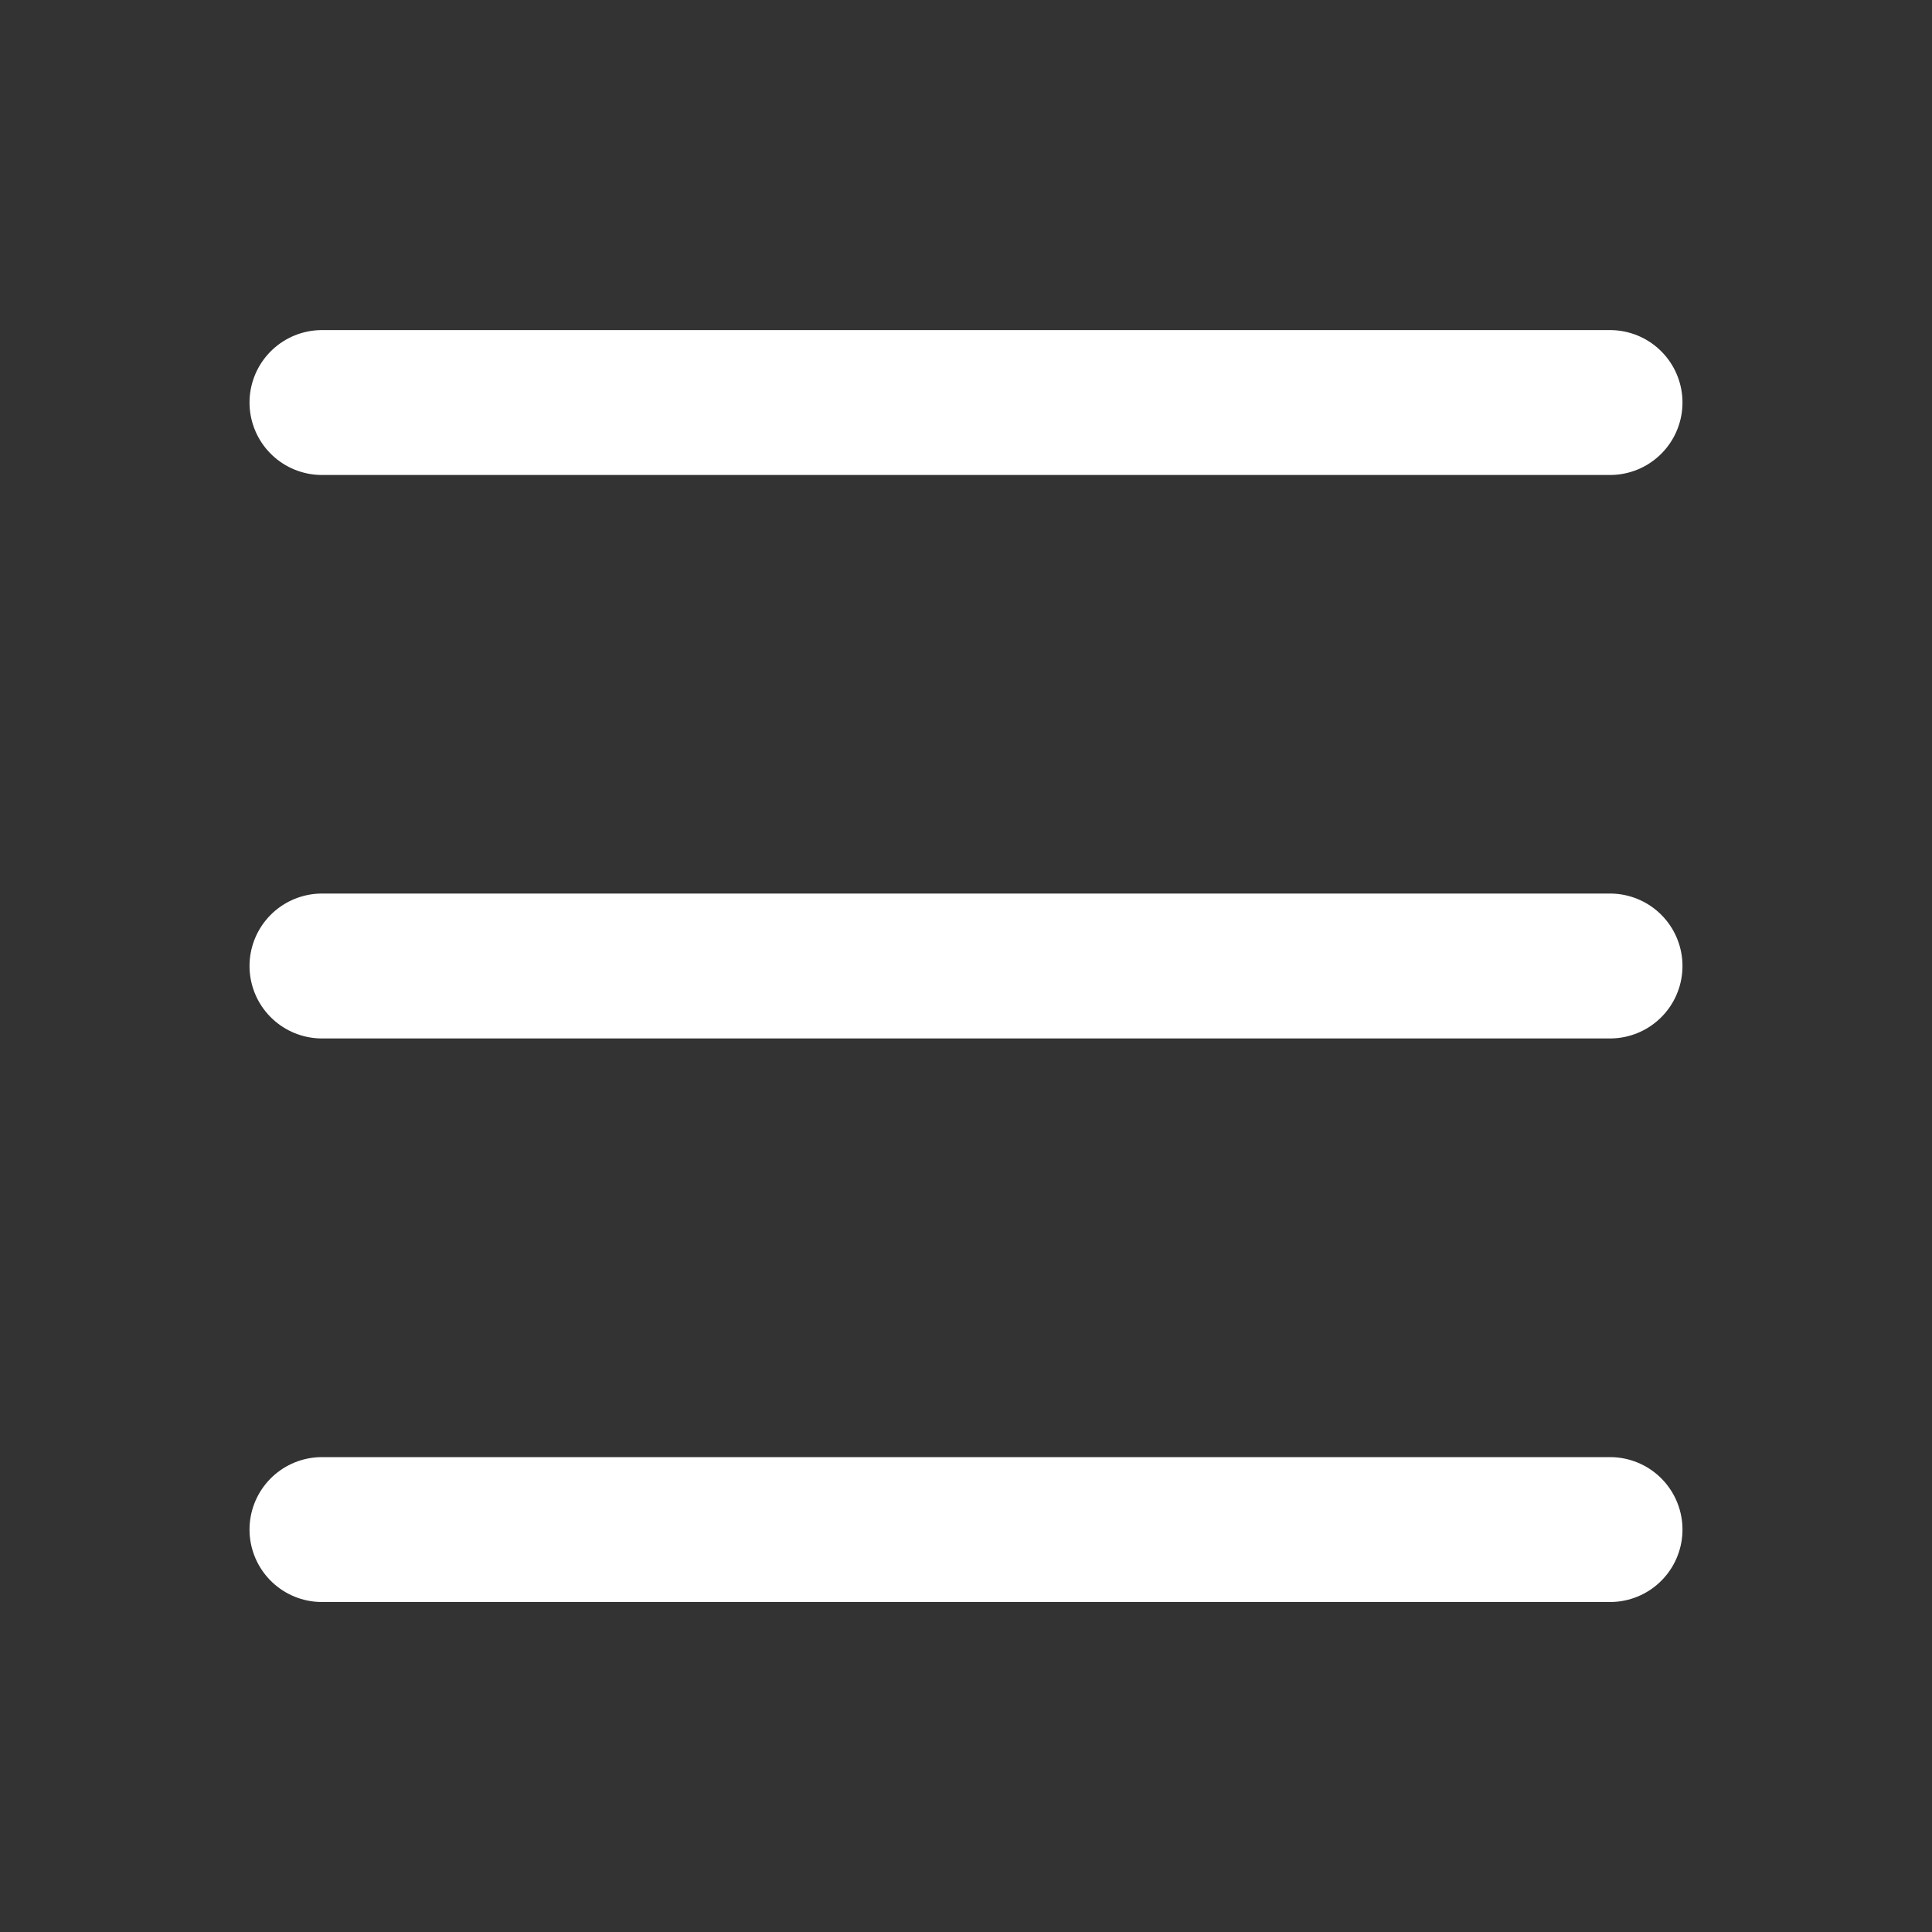 <svg width="20" height="20" viewBox="0 0 20 20" fill="none" xmlns="http://www.w3.org/2000/svg">
<rect x="0" y="0" width="20" height="20" fill="#333333" stroke="none"/>
<path d="M3.333 4.167H16.667" stroke="white" stroke-width="1.5" stroke-linecap="round" stroke-linejoin="round"/>
<path d="M3.333 10H16.667" stroke="white" stroke-width="1.5" stroke-linecap="round" stroke-linejoin="round"/>
<path d="M3.333 15.834H16.667" stroke="white" stroke-width="1.5" stroke-linecap="round" stroke-linejoin="round"/>
</svg>
